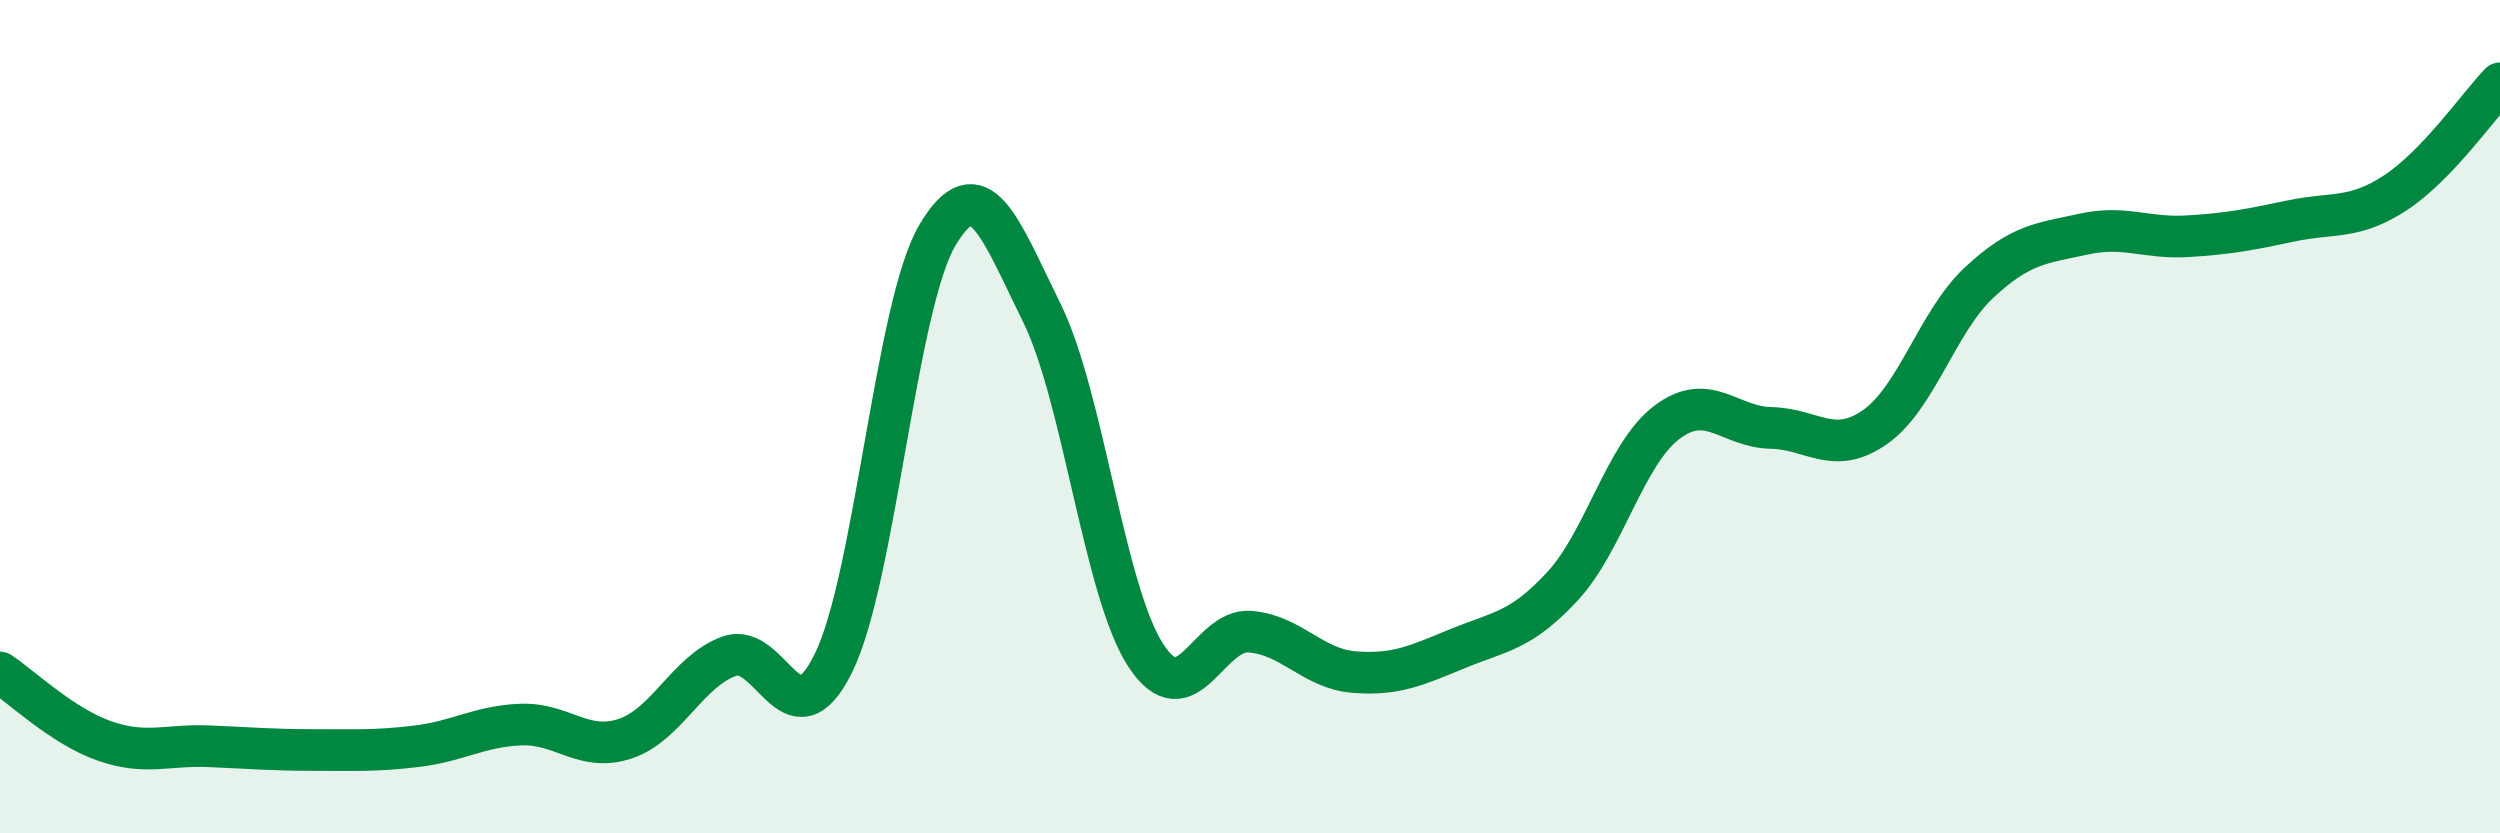 
    <svg width="60" height="20" viewBox="0 0 60 20" xmlns="http://www.w3.org/2000/svg">
      <path
        d="M 0,16.14 C 0.5,16.47 1.5,17.43 2.5,17.78 C 3.5,18.13 4,17.87 5,17.91 C 6,17.95 6.5,18 7.5,18 C 8.5,18 9,18.03 10,17.91 C 11,17.79 11.5,17.43 12.5,17.39 C 13.5,17.35 14,18.06 15,17.73 C 16,17.4 16.5,16.11 17.5,15.75 C 18.5,15.39 19,17.94 20,15.92 C 21,13.9 21.5,7.32 22.5,5.64 C 23.5,3.96 24,5.48 25,7.5 C 26,9.52 26.5,14.2 27.5,15.73 C 28.5,17.26 29,15.08 30,15.16 C 31,15.24 31.5,16.05 32.5,16.13 C 33.5,16.21 34,15.97 35,15.56 C 36,15.15 36.5,15.15 37.5,14.07 C 38.5,12.99 39,10.9 40,10.14 C 41,9.38 41.5,10.25 42.5,10.27 C 43.5,10.29 44,10.95 45,10.25 C 46,9.55 46.5,7.71 47.5,6.78 C 48.5,5.85 49,5.84 50,5.62 C 51,5.4 51.5,5.73 52.5,5.67 C 53.5,5.61 54,5.51 55,5.3 C 56,5.09 56.5,5.28 57.5,4.62 C 58.5,3.96 59.5,2.52 60,2L60 20L0 20Z"
        fill="#008740"
        opacity="0.1"
        stroke-linecap="round"
        stroke-linejoin="round"
      />
      <path
        d="M 0,16.14 C 0.5,16.47 1.5,17.43 2.5,17.78 C 3.5,18.13 4,17.87 5,17.91 C 6,17.95 6.5,18 7.5,18 C 8.5,18 9,18.03 10,17.91 C 11,17.79 11.5,17.43 12.5,17.39 C 13.5,17.35 14,18.06 15,17.73 C 16,17.4 16.5,16.11 17.5,15.75 C 18.5,15.39 19,17.94 20,15.92 C 21,13.9 21.5,7.32 22.5,5.64 C 23.5,3.96 24,5.48 25,7.5 C 26,9.52 26.5,14.2 27.5,15.73 C 28.5,17.26 29,15.08 30,15.16 C 31,15.24 31.5,16.05 32.5,16.13 C 33.5,16.21 34,15.97 35,15.56 C 36,15.15 36.5,15.15 37.5,14.07 C 38.5,12.99 39,10.9 40,10.14 C 41,9.38 41.5,10.25 42.5,10.27 C 43.5,10.29 44,10.95 45,10.25 C 46,9.55 46.5,7.71 47.5,6.78 C 48.5,5.85 49,5.84 50,5.62 C 51,5.4 51.5,5.73 52.5,5.67 C 53.5,5.61 54,5.51 55,5.3 C 56,5.09 56.5,5.28 57.5,4.62 C 58.5,3.96 59.5,2.52 60,2"
        stroke="#008740"
        stroke-width="1"
        fill="none"
        stroke-linecap="round"
        stroke-linejoin="round"
      />
    </svg>
  